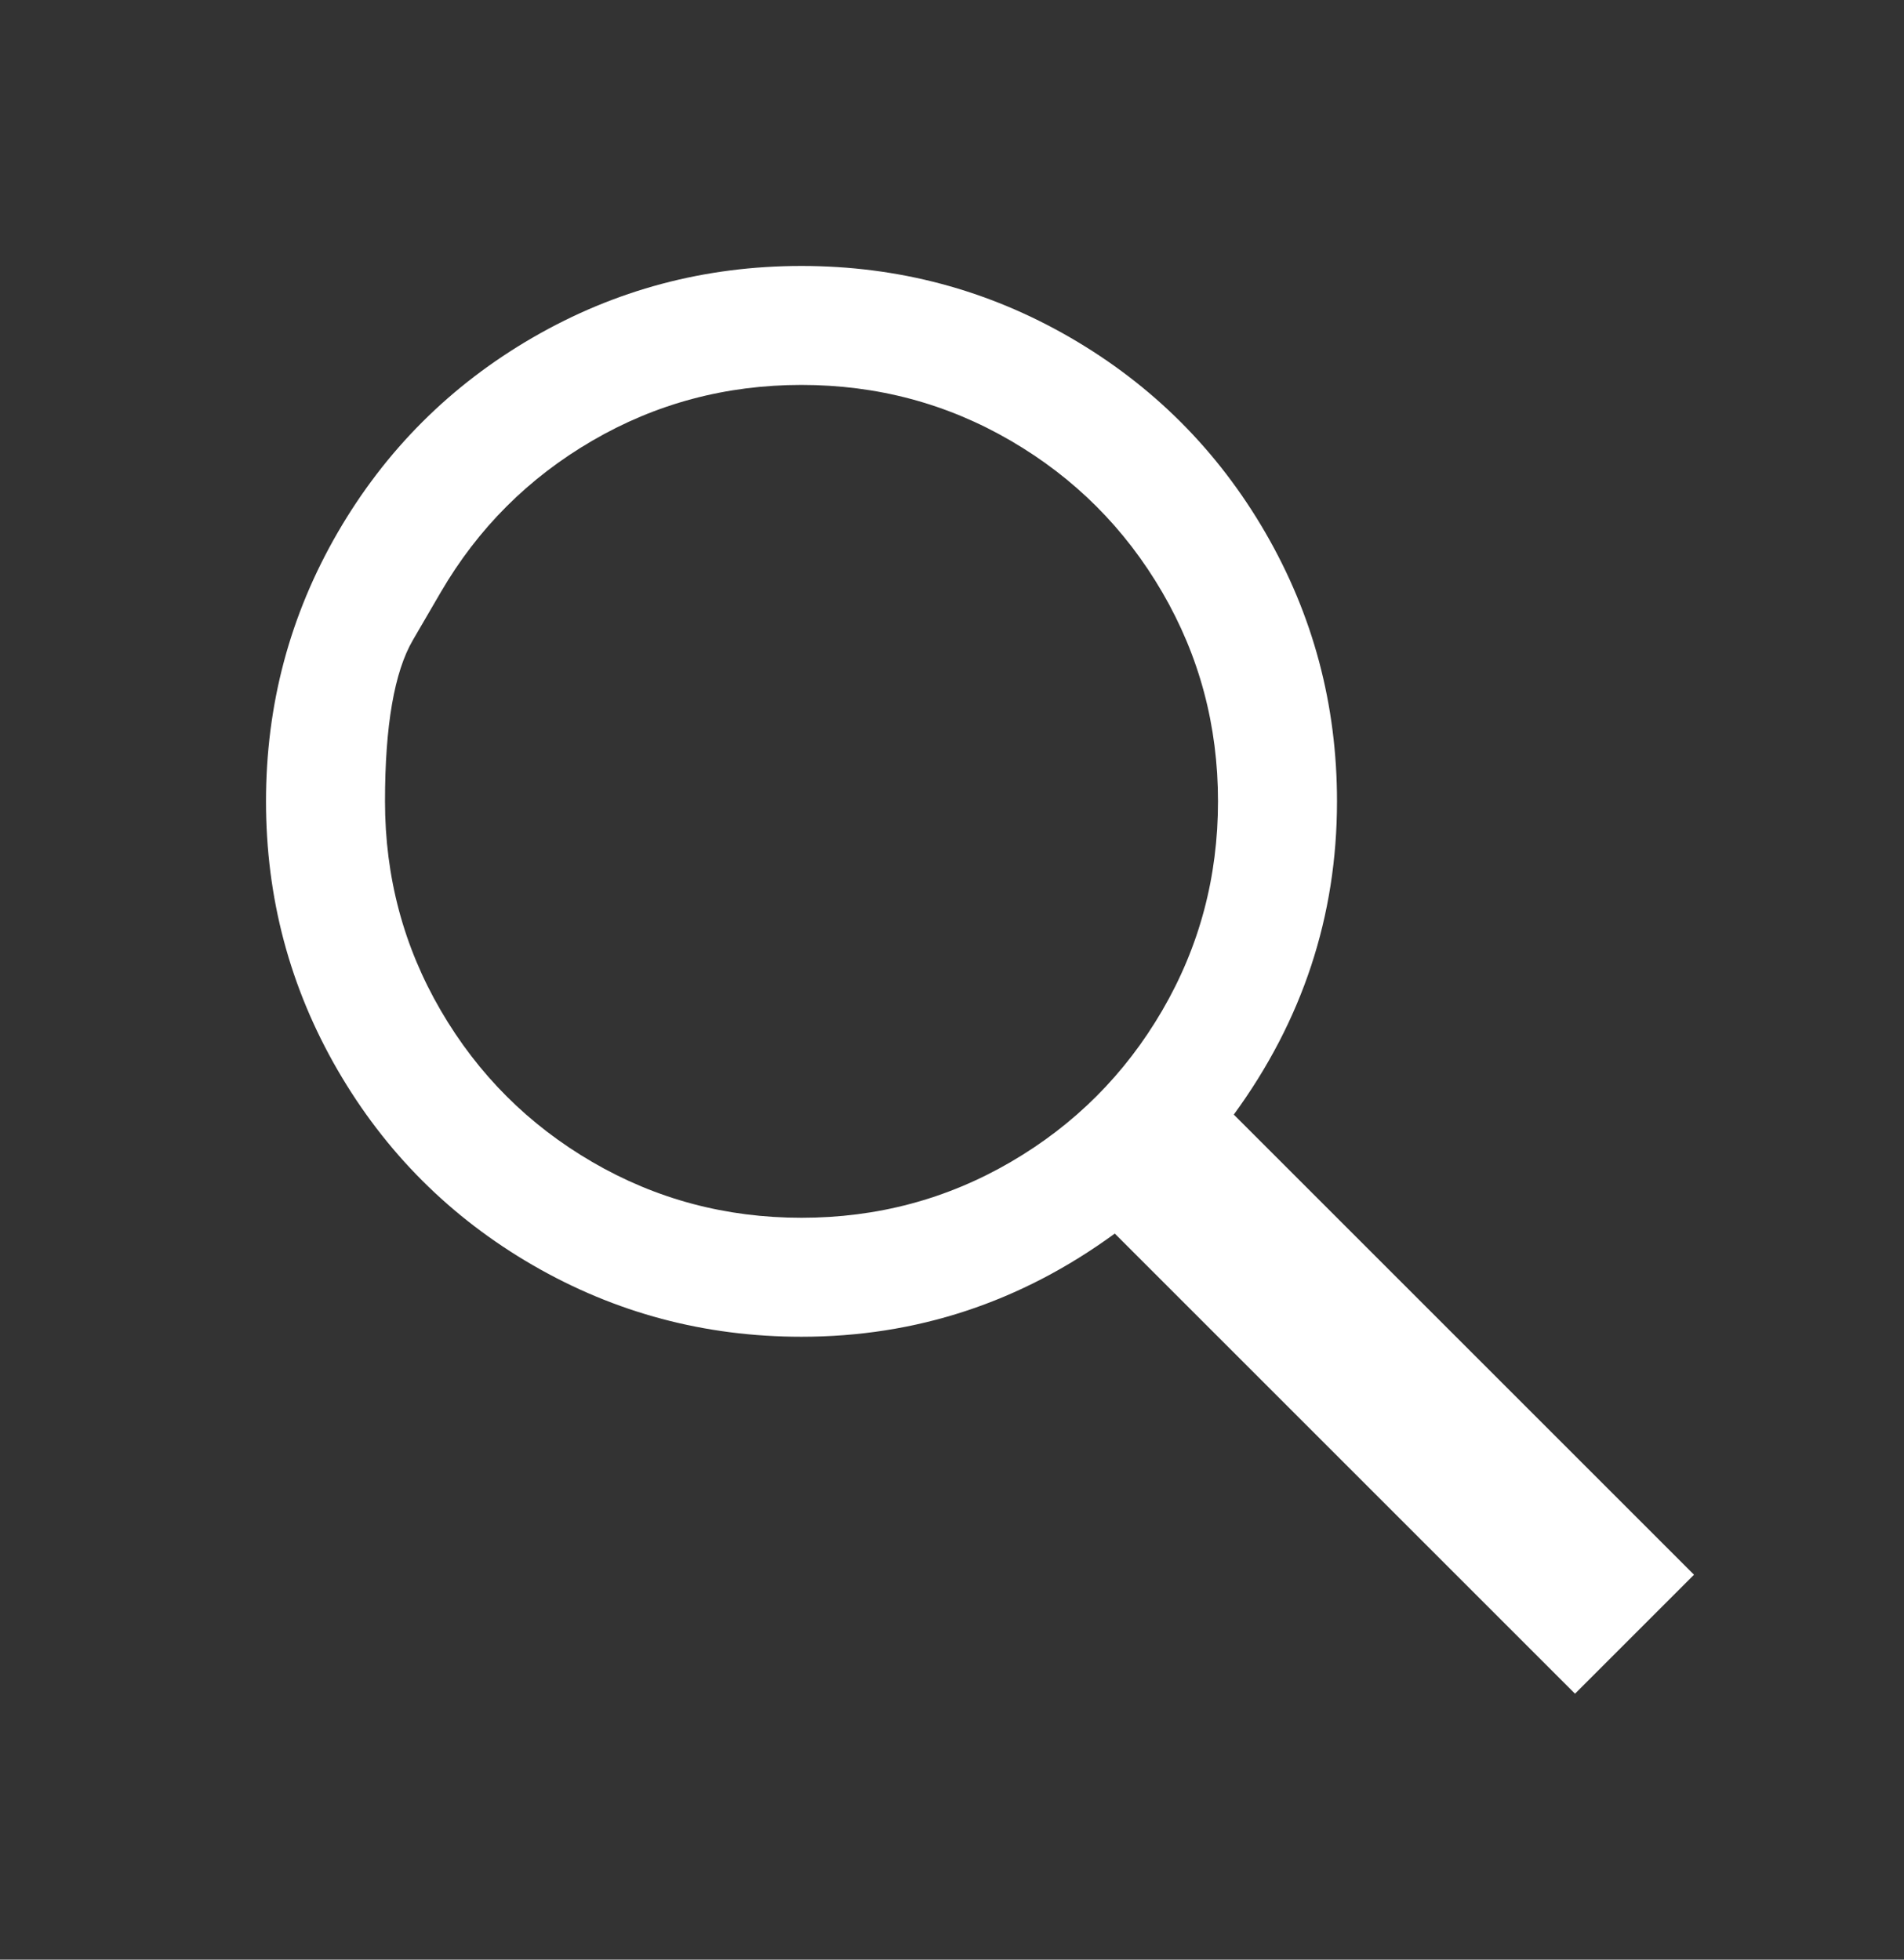 <svg xmlns="http://www.w3.org/2000/svg" width="34" height="35" viewBox="0 0 34 35" fill="none"><rect x="0" y="0" width="34" height="35" fill="#333333" stroke="none"/><path d="M30.25 28.125L28.125 30.25L19.907 22.032C18.225 23.261 16.36 23.875 14.312 23.875C12.586 23.875 10.987 23.449 9.515 22.597C8.043 21.744 6.881 20.582 6.028 19.11C5.176 17.638 4.75 16.039 4.75 14.312C4.75 12.586 5.176 10.987 6.028 9.515C6.881 8.043 8.043 6.881 9.515 6.028C10.987 5.176 12.586 4.75 14.312 4.75C16.039 4.75 17.638 5.176 19.11 6.028C20.582 6.881 21.744 8.043 22.597 9.515C23.449 10.987 23.875 12.586 23.875 14.312C23.875 16.36 23.261 18.225 22.032 19.907L30.25 28.125ZM7.871 10.577C7.871 10.577 7.705 10.862 7.373 11.432C7.041 12.002 6.875 12.962 6.875 14.312C6.875 15.663 7.207 16.908 7.871 18.048C8.535 19.188 9.437 20.09 10.577 20.754C11.717 21.418 12.962 21.75 14.312 21.75C15.663 21.75 16.908 21.418 18.048 20.754C19.188 20.09 20.09 19.188 20.754 18.048C21.418 16.908 21.75 15.663 21.75 14.312C21.75 12.962 21.418 11.717 20.754 10.577C20.09 9.437 19.188 8.535 18.048 7.871C16.908 7.207 15.663 6.875 14.312 6.875C12.962 6.875 11.717 7.207 10.577 7.871C9.437 8.535 8.535 9.437 7.871 10.577Z" fill="white"></path></svg>